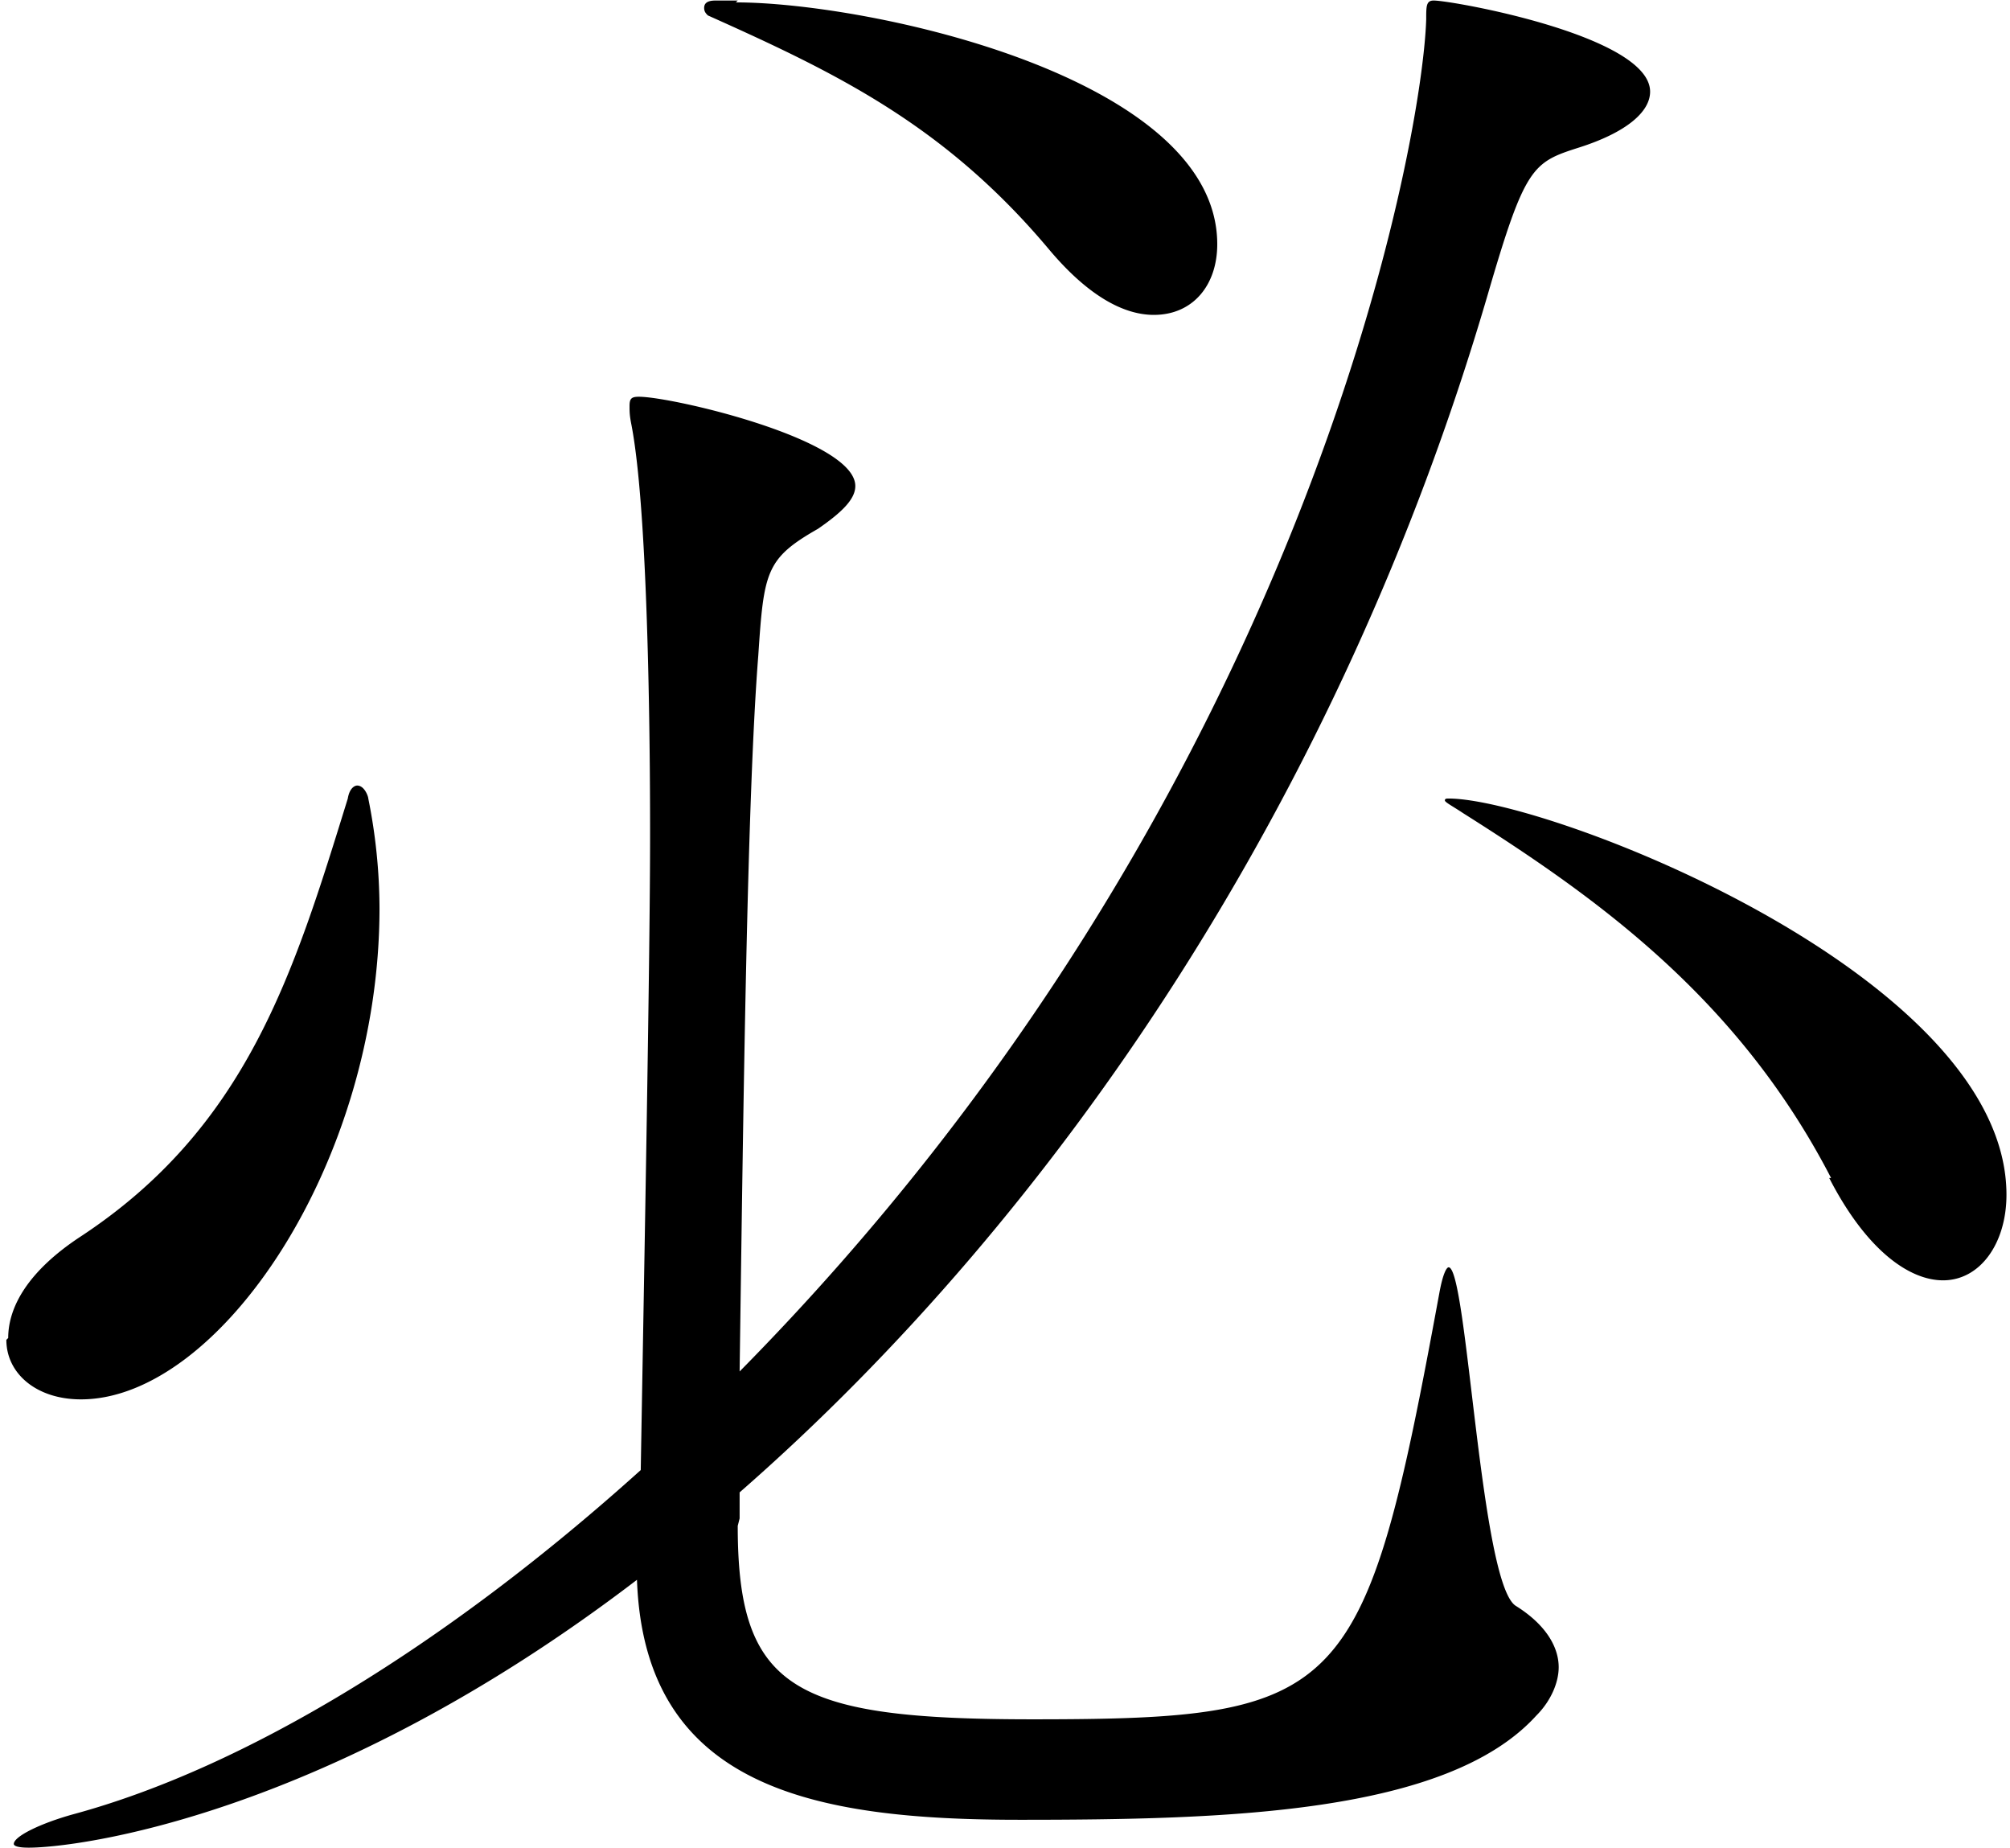 <svg xmlns="http://www.w3.org/2000/svg" width="99" height="91" fill="none"><path fill="#000" d="M.404 65.886c0-1.557 1.011-3.297 3.492-4.946 8.271-5.404 10.569-13.007 13.234-21.618.092-.55.367-.64.46-.64.367 0 .55.549.55.64a27.7 27.7 0 0 1 .552 5.405c0 12.549-7.903 24.182-14.704 24.182-2.205 0-3.675-1.282-3.675-2.931zm35.932 9.252c0 8.06 2.757 9.526 14.52 9.526 15.439 0 16.358-1.007 20.034-20.976.183-1.008.367-1.282.46-1.282.918 0 1.561 15.572 3.307 16.67 1.47.917 2.114 2.016 2.114 3.024 0 .732-.368 1.648-1.103 2.381-4.41 4.855-15.347 5.13-25.455 5.13-10.109 0-18.472-1.557-18.84-11.817-15.346 11.725-27.66 13.19-29.958 13.19-.551 0-.735-.09-.735-.182 0-.367 1.287-1.008 2.94-1.466C12.076 87.046 22 81 31.559 72.39c.183-10.626.46-25.373.46-31.236 0-2.106 0-15.48-.92-20.243-.092-.458-.092-.641-.092-.916 0-.367.092-.458.46-.458 1.654 0 10.66 2.107 10.66 4.397 0 .64-.643 1.282-1.838 2.106-2.573 1.466-2.665 2.107-2.94 6.23-.552 6.96-.736 22.075-.92 35.265C64.273 39.322 70.063 7.08 70.246.942c0-.641 0-.916.368-.916.919 0 10.66 1.74 10.66 4.488 0 1.008-1.195 2.016-3.492 2.748s-2.665.916-4.503 7.237c-7.26 24.823-21.228 45.342-36.85 58.99v1.283zM36.244.118c6.525 0 23.71 3.664 23.71 11.908 0 2.015-1.195 3.48-3.125 3.48-1.47 0-3.216-.916-5.146-3.206C46.537 6.163 41.207 3.598 34.866.76c-.092-.092-.184-.183-.184-.367 0-.183.092-.366.551-.366h1.103zm53.944 57.89c-4.595-8.884-11.579-13.83-18.104-17.953-.551-.366-.919-.55-.919-.641 0-.092.092-.092.184-.092 4.87 0 27.477 8.702 27.477 19.511 0 2.382-1.286 4.214-3.124 4.214-1.654 0-3.768-1.466-5.606-5.038z"/></svg>